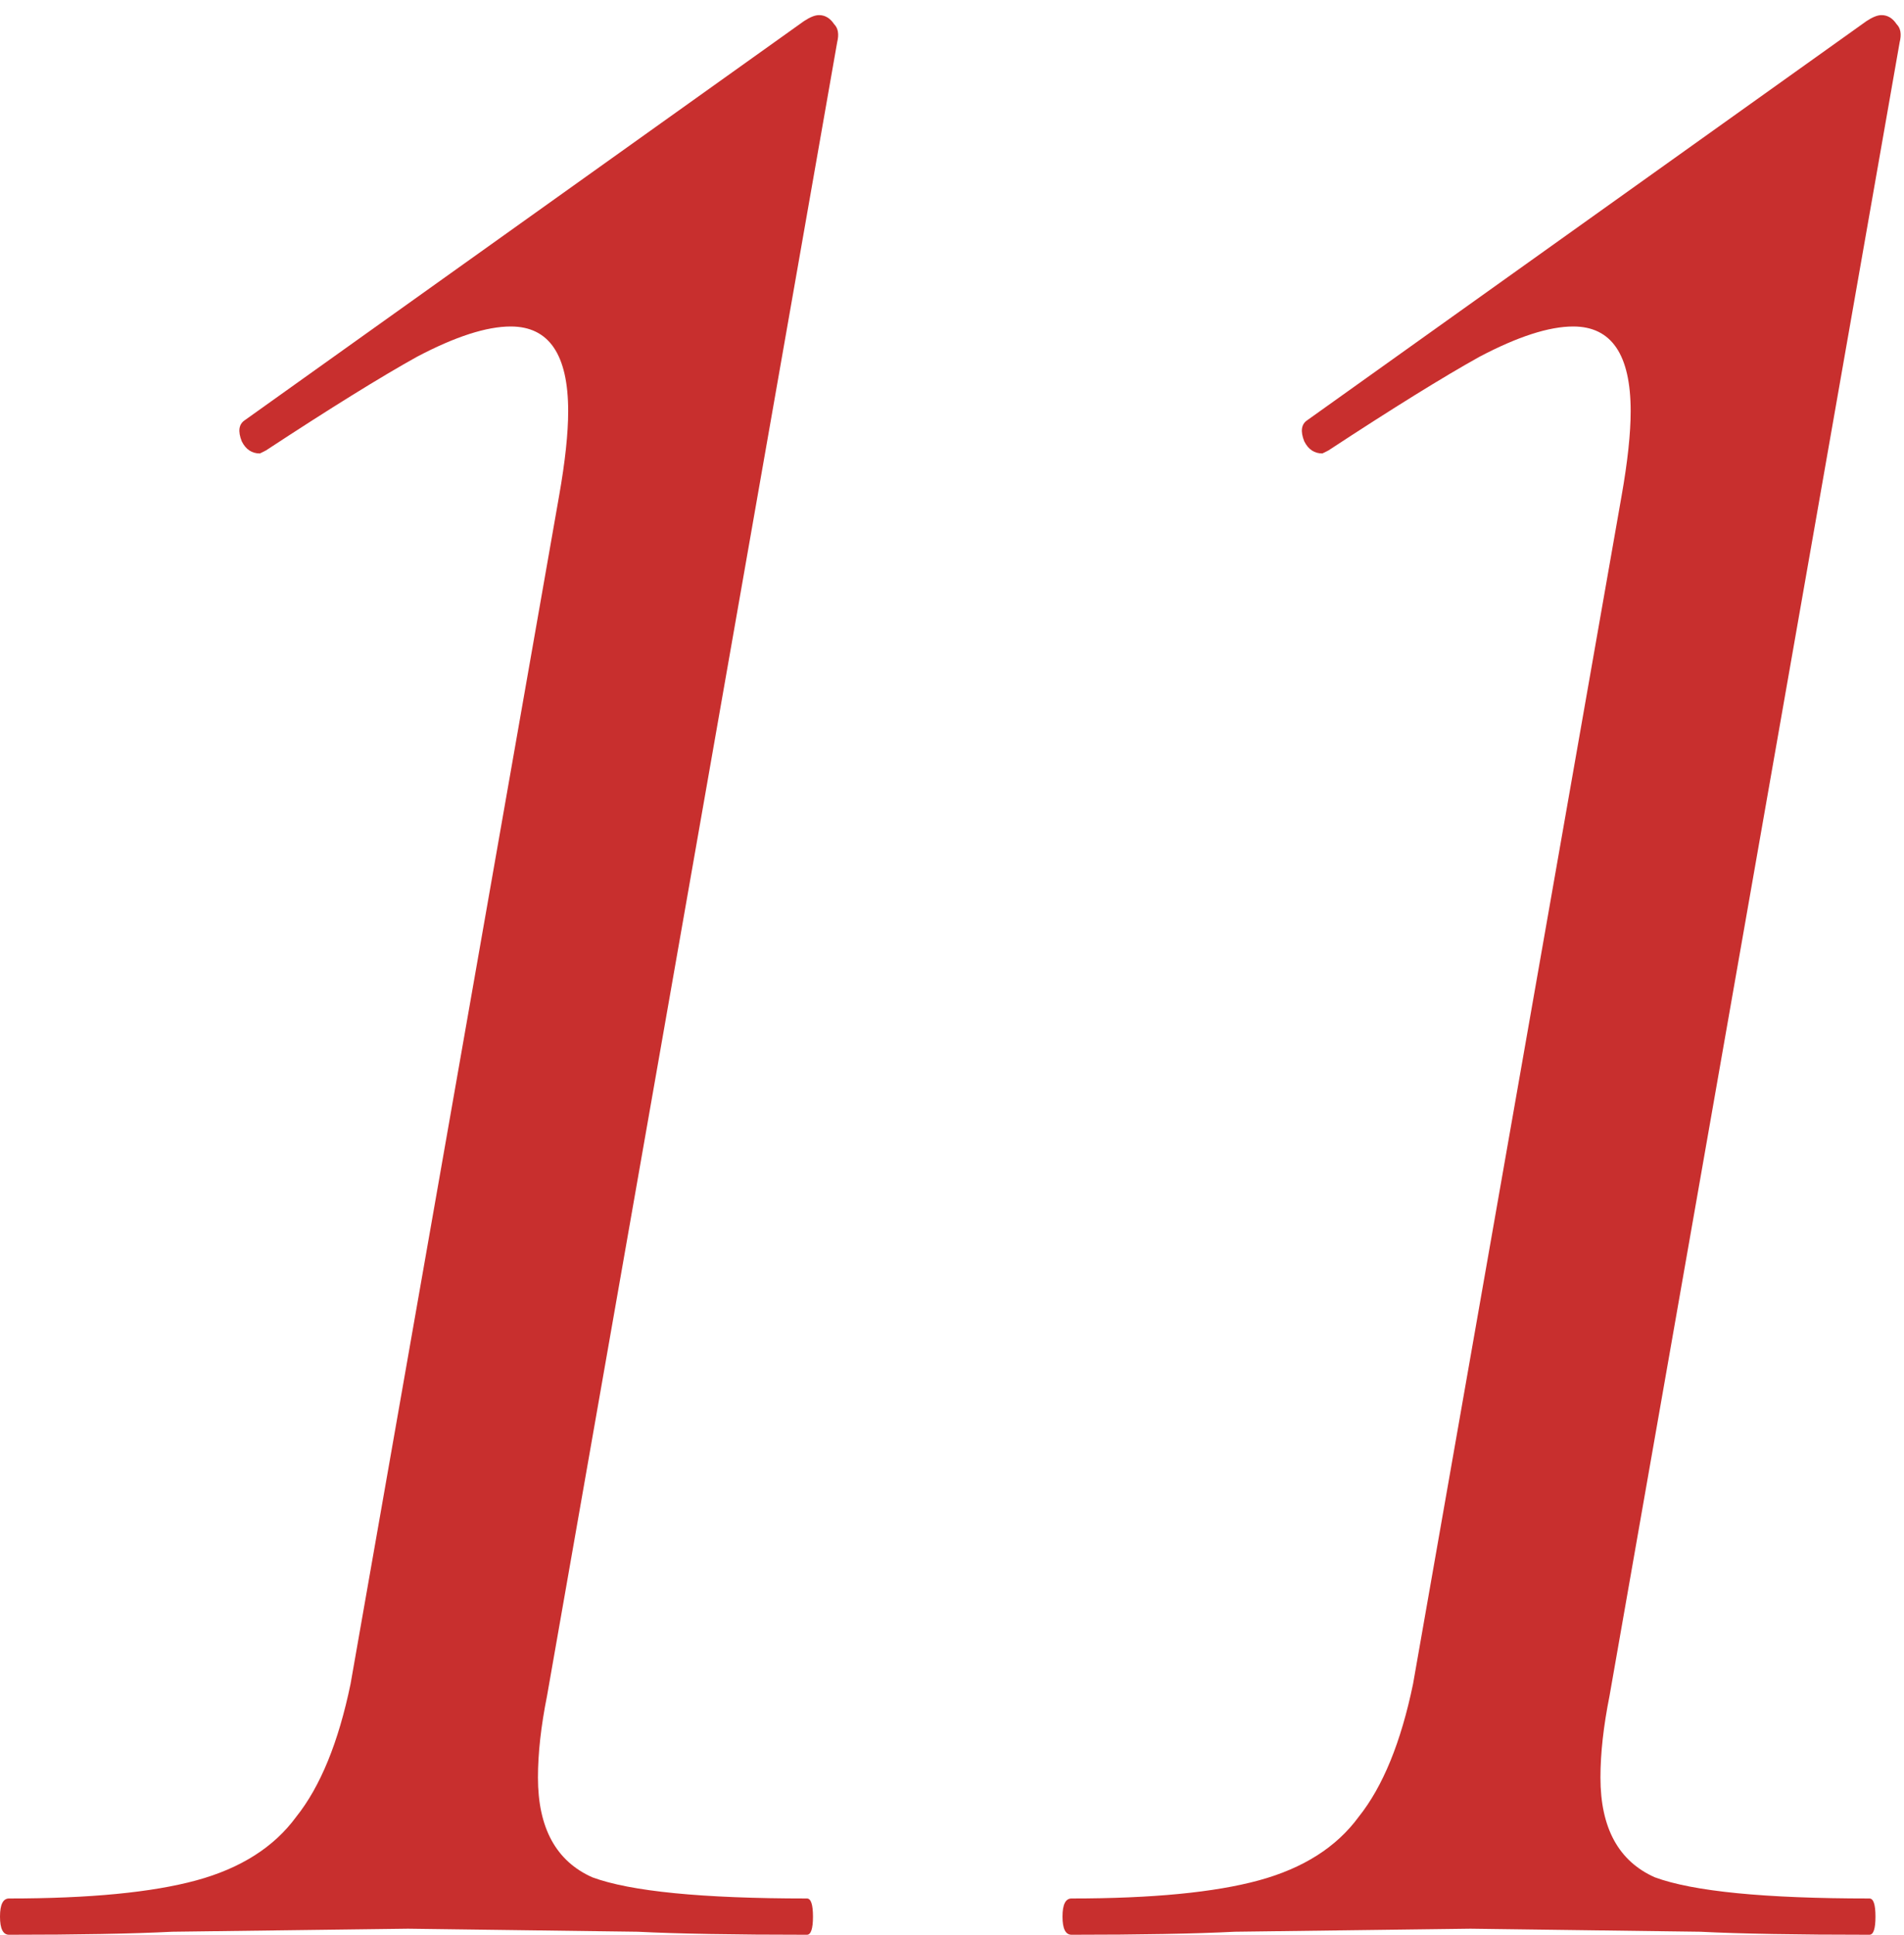 <?xml version="1.0" encoding="UTF-8"?> <svg xmlns="http://www.w3.org/2000/svg" width="63" height="64" viewBox="0 0 63 64" fill="none"> <path d="M0.3 64C0.1 64 1.41561e-07 63.8 1.41561e-07 63.4C1.41561e-07 63 0.1 62.8 0.3 62.8C2.967 62.8 5.033 62.6 6.5 62.2C7.967 61.8 9.067 61.1 9.8 60.1C10.6 59.1 11.2 57.633 11.6 55.7L18.5 16.4C18.7 15.267 18.8 14.333 18.8 13.6C18.8 11.733 18.167 10.8 16.9 10.8C16.1 10.8 15.067 11.133 13.8 11.8C12.6 12.467 10.933 13.5 8.8 14.9L8.6 15C8.333 15 8.133 14.867 8 14.6C7.867 14.267 7.9 14.033 8.1 13.9L26.6 0.7C26.8 0.567 26.967 0.5 27.1 0.5C27.3 0.5 27.467 0.6 27.6 0.8C27.733 0.933 27.767 1.133 27.7 1.4L18.1 56.1C17.9 57.1 17.8 58 17.8 58.8C17.8 60.467 18.4 61.567 19.6 62.1C20.867 62.567 23.233 62.8 26.7 62.8C26.833 62.8 26.9 63 26.9 63.4C26.9 63.8 26.833 64 26.7 64C24.3 64 22.433 63.967 21.1 63.9L13.5 63.8L5.7 63.9C4.367 63.967 2.567 64 0.3 64ZM35.456 64C35.256 64 35.156 63.8 35.156 63.4C35.156 63 35.256 62.8 35.456 62.8C38.123 62.8 40.19 62.6 41.656 62.2C43.123 61.8 44.223 61.1 44.956 60.1C45.756 59.1 46.356 57.633 46.756 55.7L53.656 16.4C53.856 15.267 53.956 14.333 53.956 13.6C53.956 11.733 53.323 10.8 52.056 10.8C51.256 10.8 50.223 11.133 48.956 11.8C47.756 12.467 46.09 13.5 43.956 14.9L43.756 15C43.49 15 43.29 14.867 43.156 14.6C43.023 14.267 43.056 14.033 43.256 13.9L61.756 0.7C61.956 0.567 62.123 0.5 62.256 0.5C62.456 0.5 62.623 0.6 62.756 0.8C62.89 0.933 62.923 1.133 62.856 1.4L53.256 56.1C53.056 57.1 52.956 58 52.956 58.8C52.956 60.467 53.556 61.567 54.756 62.1C56.023 62.567 58.39 62.8 61.856 62.8C61.99 62.8 62.056 63 62.056 63.4C62.056 63.8 61.99 64 61.856 64C59.456 64 57.59 63.967 56.256 63.9L48.656 63.8L40.856 63.9C39.523 63.967 37.723 64 35.456 64Z" fill="#C82F2E"></path> </svg> 